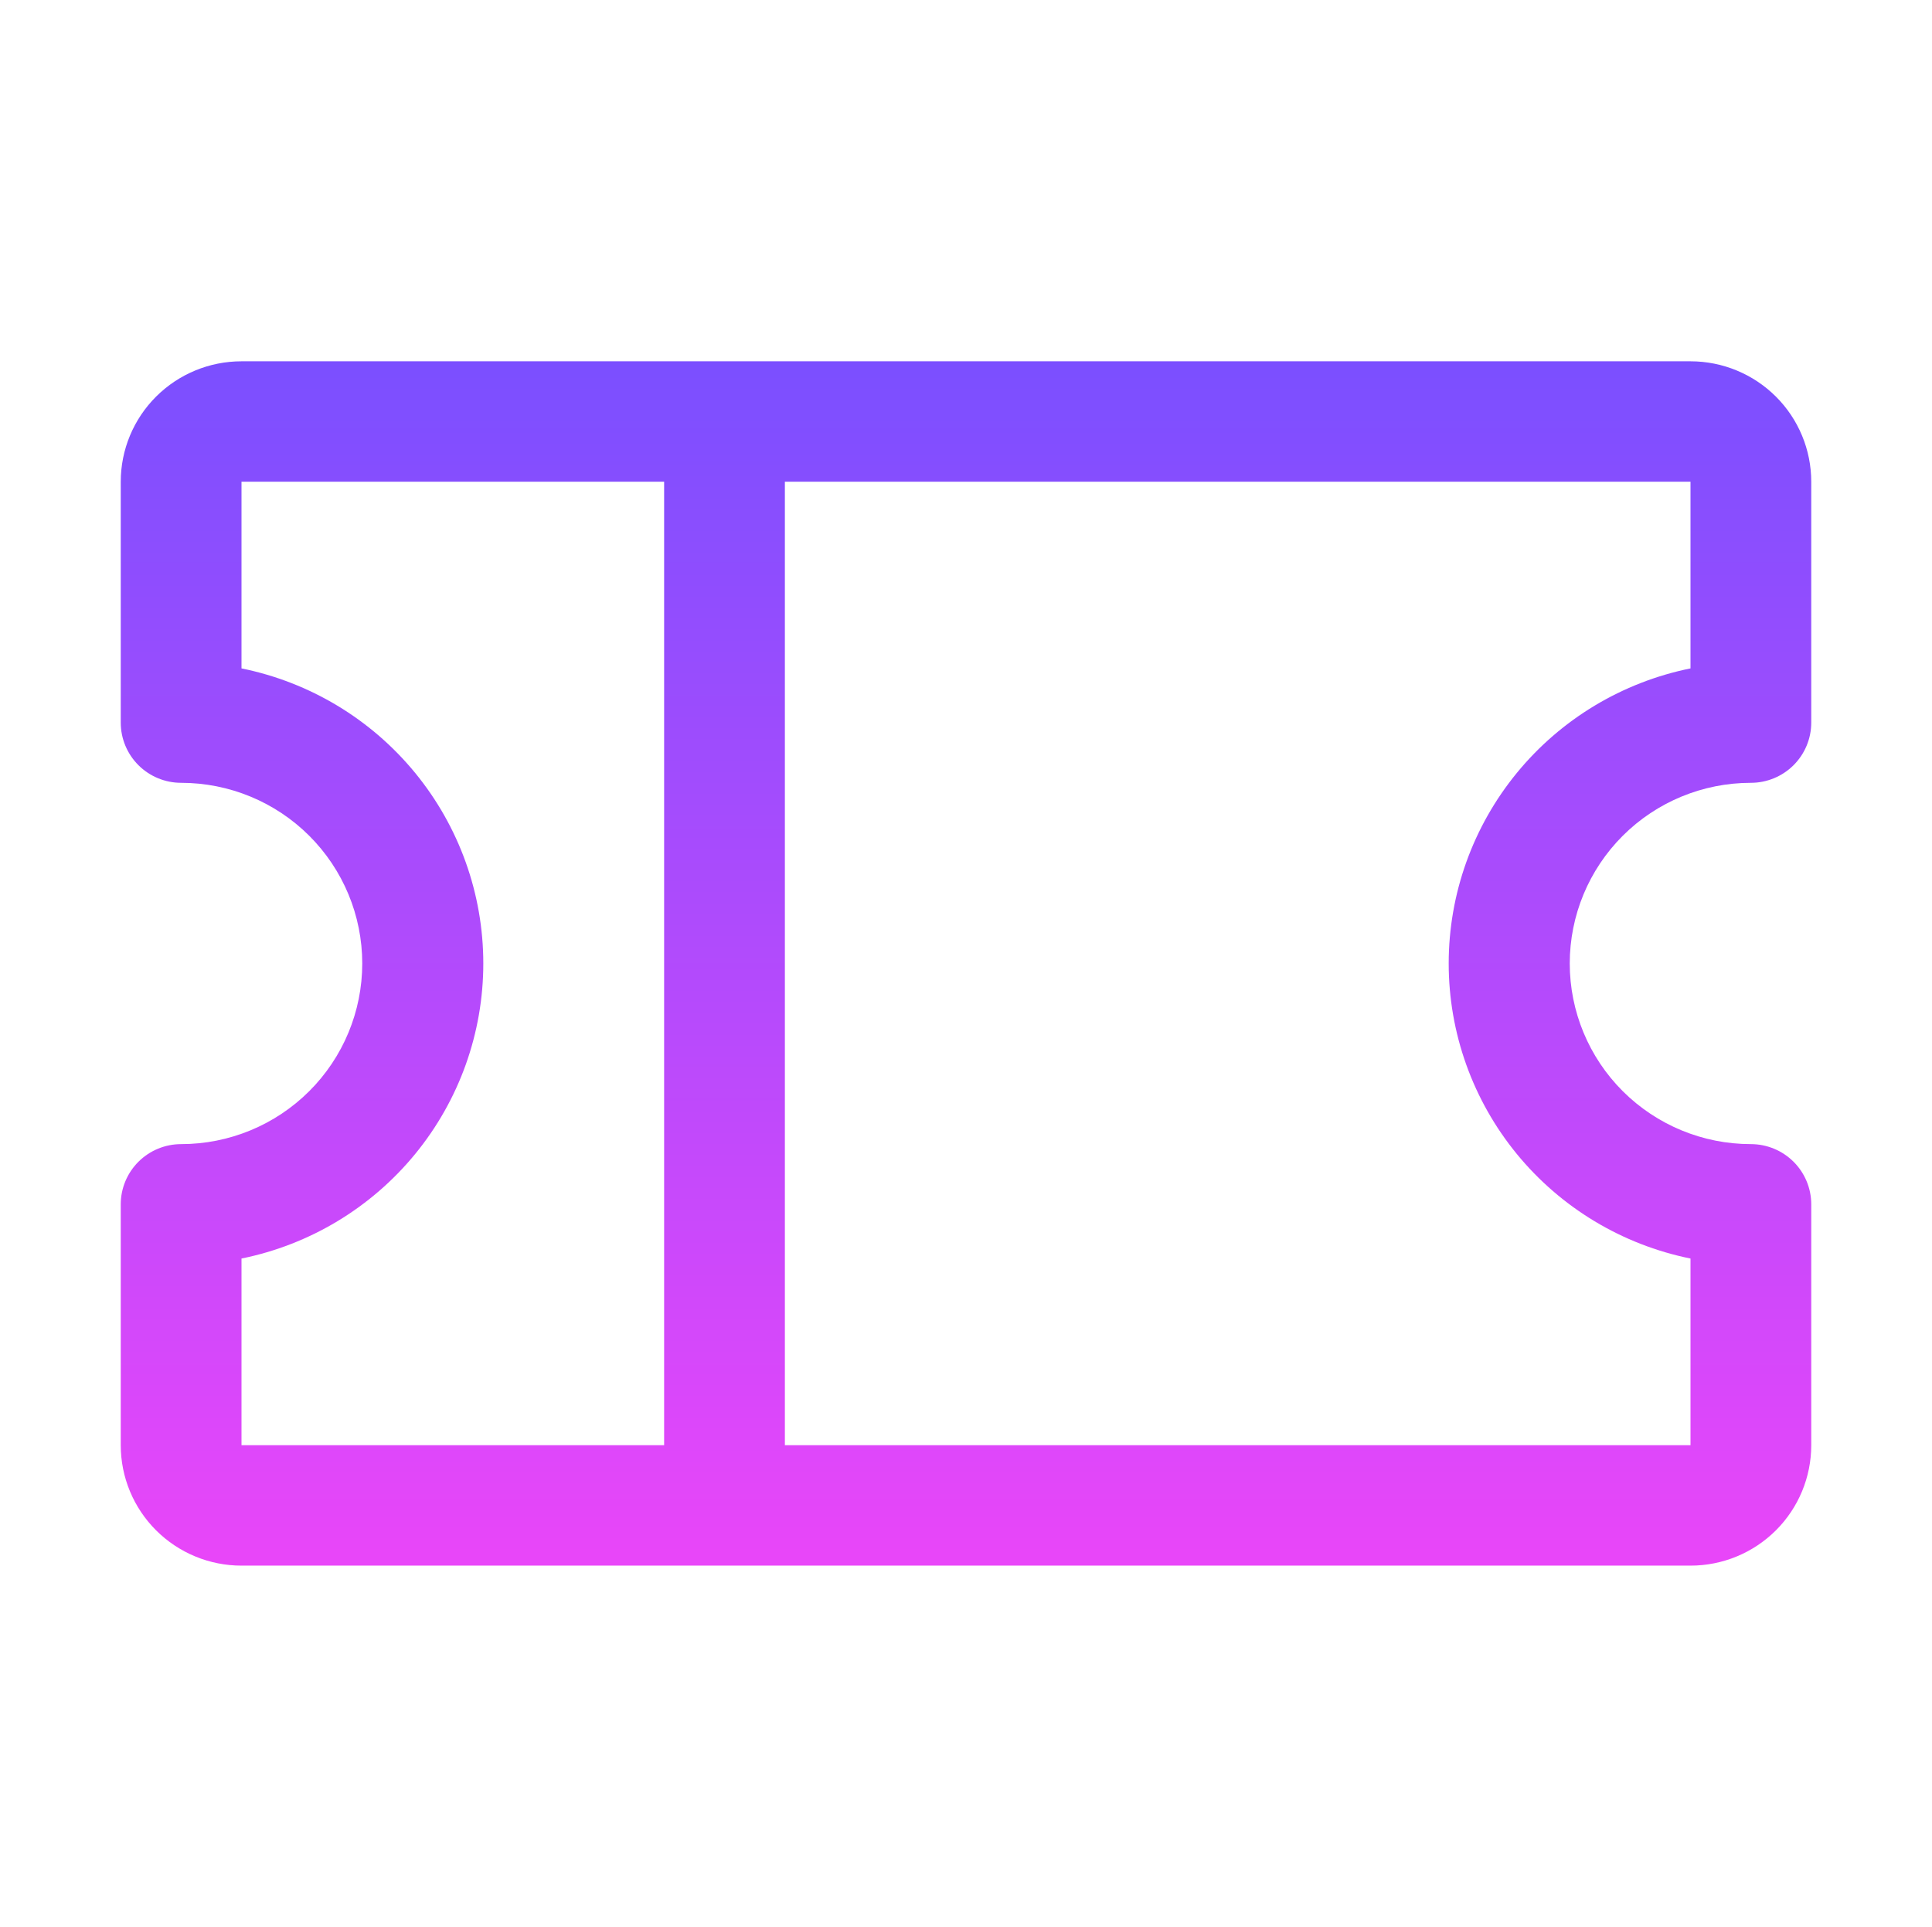 <svg width="353" height="352" viewBox="0 0 353 352" fill="none" xmlns="http://www.w3.org/2000/svg">
<path d="M319.906 143C322.832 143 325.638 141.841 327.707 139.778C329.775 137.715 330.938 134.917 330.938 132V88C330.938 82.165 328.613 76.569 324.476 72.444C320.338 68.318 314.726 66 308.875 66H44.125C38.274 66 32.662 68.318 28.524 72.444C24.387 76.569 22.062 82.165 22.062 88V132C22.062 134.917 23.225 137.715 25.294 139.778C27.362 141.841 30.168 143 33.094 143C41.871 143 50.288 146.477 56.495 152.665C62.701 158.854 66.188 167.248 66.188 176C66.188 184.752 62.701 193.146 56.495 199.335C50.288 205.523 41.871 209 33.094 209C30.168 209 27.362 210.159 25.294 212.222C23.225 214.285 22.062 217.083 22.062 220V264C22.062 269.835 24.387 275.431 28.524 279.556C32.662 283.682 38.274 286 44.125 286H308.875C314.726 286 320.338 283.682 324.476 279.556C328.613 275.431 330.938 269.835 330.938 264V220C330.938 217.083 329.775 214.285 327.707 212.222C325.638 210.159 322.832 209 319.906 209C311.129 209 302.712 205.523 296.505 199.335C290.299 193.146 286.813 184.752 286.812 176C286.812 167.248 290.299 158.854 296.505 152.665C302.712 146.477 311.129 143 319.906 143ZM44.125 229.9C56.593 227.375 67.803 220.63 75.855 210.807C83.907 200.984 88.305 188.687 88.305 176C88.305 163.313 83.907 151.016 75.855 141.193C67.803 131.37 56.593 124.625 44.125 122.1V88H121.344V264H44.125V229.9ZM308.875 229.9V264H143.406V88H308.875V122.1C296.407 124.625 285.197 131.37 277.145 141.193C269.093 151.016 264.695 163.313 264.695 176C264.695 188.687 269.093 200.984 277.145 210.807C285.197 220.63 296.407 227.375 308.875 229.9Z" fill="url(#paint0_linear_26_12)"/>
<defs>
<linearGradient id="paint0_linear_26_12" x1="176.5" y1="66" x2="176.5" y2="286" gradientUnits="userSpaceOnUse">
<stop stop-color="#7B4FFF"/>
<stop offset="1" stop-color="#E946F9"/>
</linearGradient>
</defs>
</svg>
